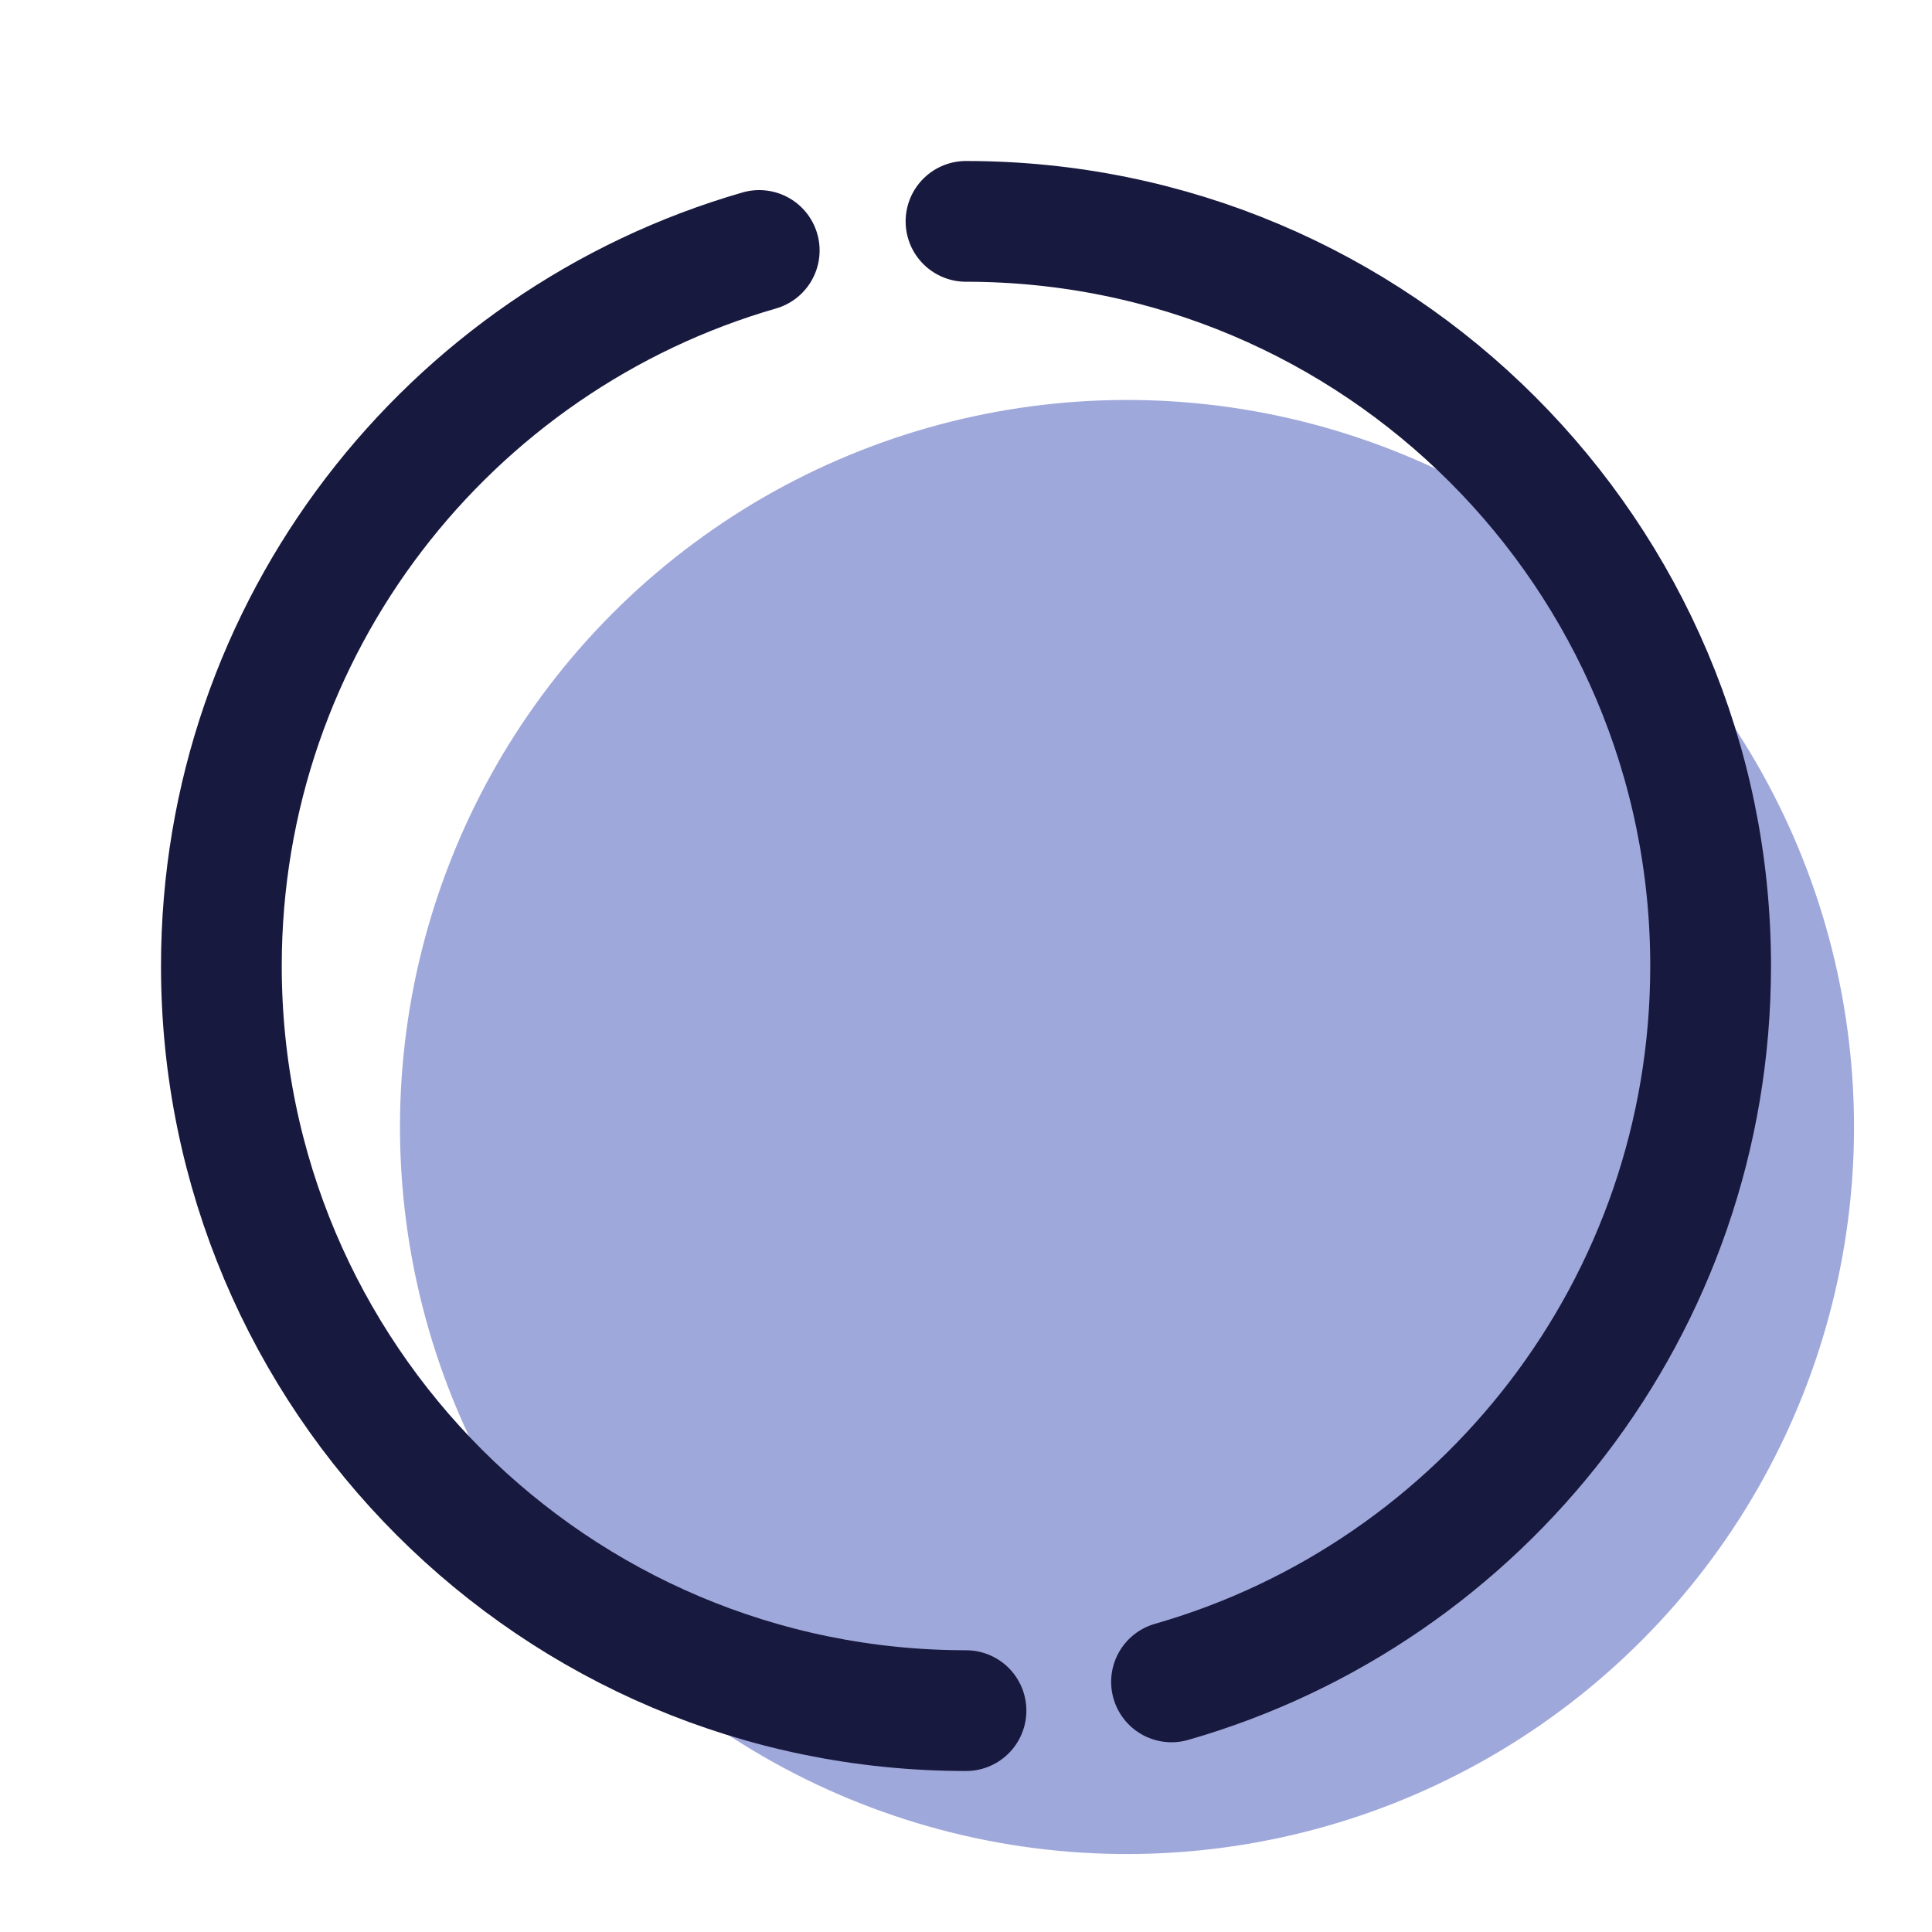 <svg xmlns="http://www.w3.org/2000/svg" viewBox="0 0 48 48" width="48px" height="48px"><ellipse cx="28" cy="28" fill="#9fa8da" rx="18.063" ry="18.062" transform="rotate(-68.5 28 28)"></ellipse><path fill="none" stroke="#18193f" stroke-linecap="round" stroke-linejoin="round" stroke-miterlimit="10" stroke-width="3" d="M24,42.5C13.783,42.5,5.5,34.217,5.5,24c0-8.435,5.645-15.551,13.363-17.777"></path><path fill="none" stroke="#18193f" stroke-linecap="round" stroke-linejoin="round" stroke-miterlimit="10" stroke-width="3" d="M24,5.5c10.217,0,18.5,8.283,18.5,18.5c0,8.446-5.66,15.57-13.394,17.786"></path></svg>